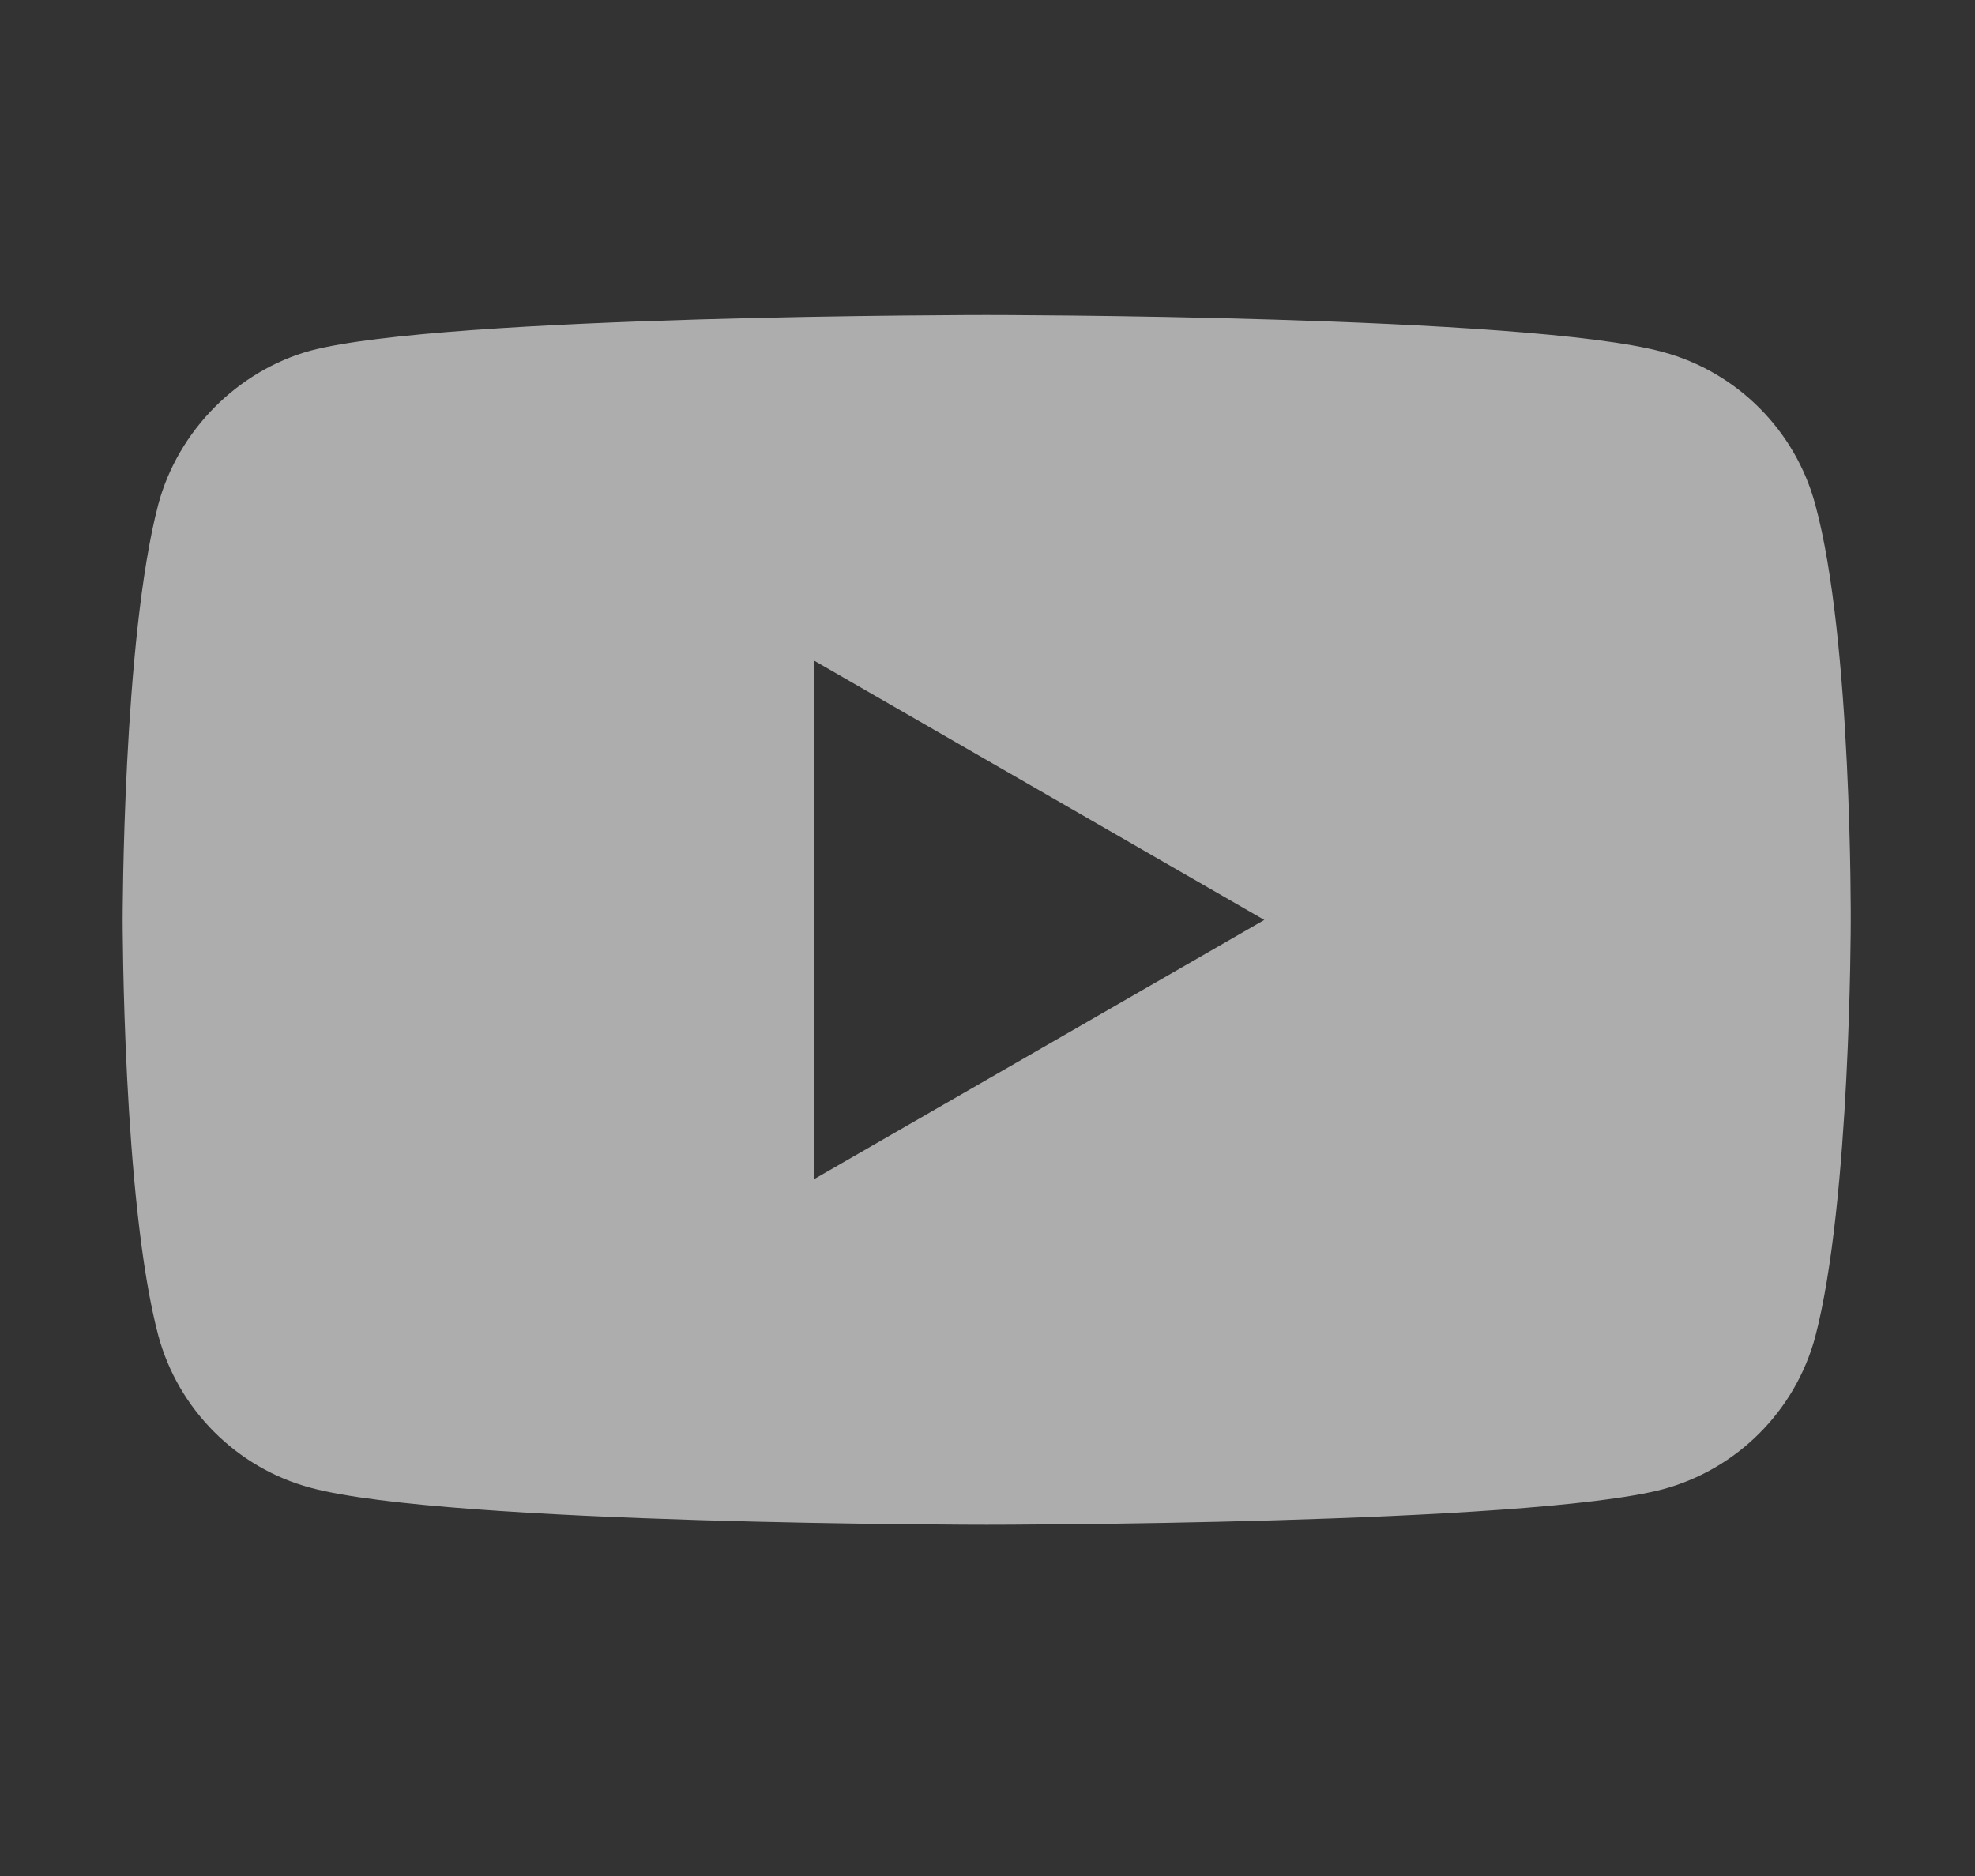 <svg width="20" height="19" viewBox="0 0 20 19" fill="none" xmlns="http://www.w3.org/2000/svg">
<rect x="0" y="0" width="20" height="19" fill="#333333" stroke="none"/>
<path d="M18.382 5.108C18.18 4.358 17.589 3.767 16.84 3.565C15.47 3.19 9.992 3.19 9.992 3.19C9.992 3.19 4.515 3.19 3.145 3.551C2.41 3.753 1.804 4.358 1.603 5.108C1.242 6.477 1.242 9.317 1.242 9.317C1.242 9.317 1.242 12.171 1.603 13.526C1.805 14.275 2.396 14.867 3.145 15.068C4.529 15.443 9.992 15.443 9.992 15.443C9.992 15.443 15.47 15.443 16.84 15.083C17.589 14.881 18.18 14.29 18.382 13.54C18.742 12.171 18.742 9.331 18.742 9.331C18.742 9.331 18.757 6.477 18.382 5.108ZM8.248 11.94V6.693L12.803 9.317L8.248 11.94Z" fill="white" fill-opacity="0.6"/>
</svg>
